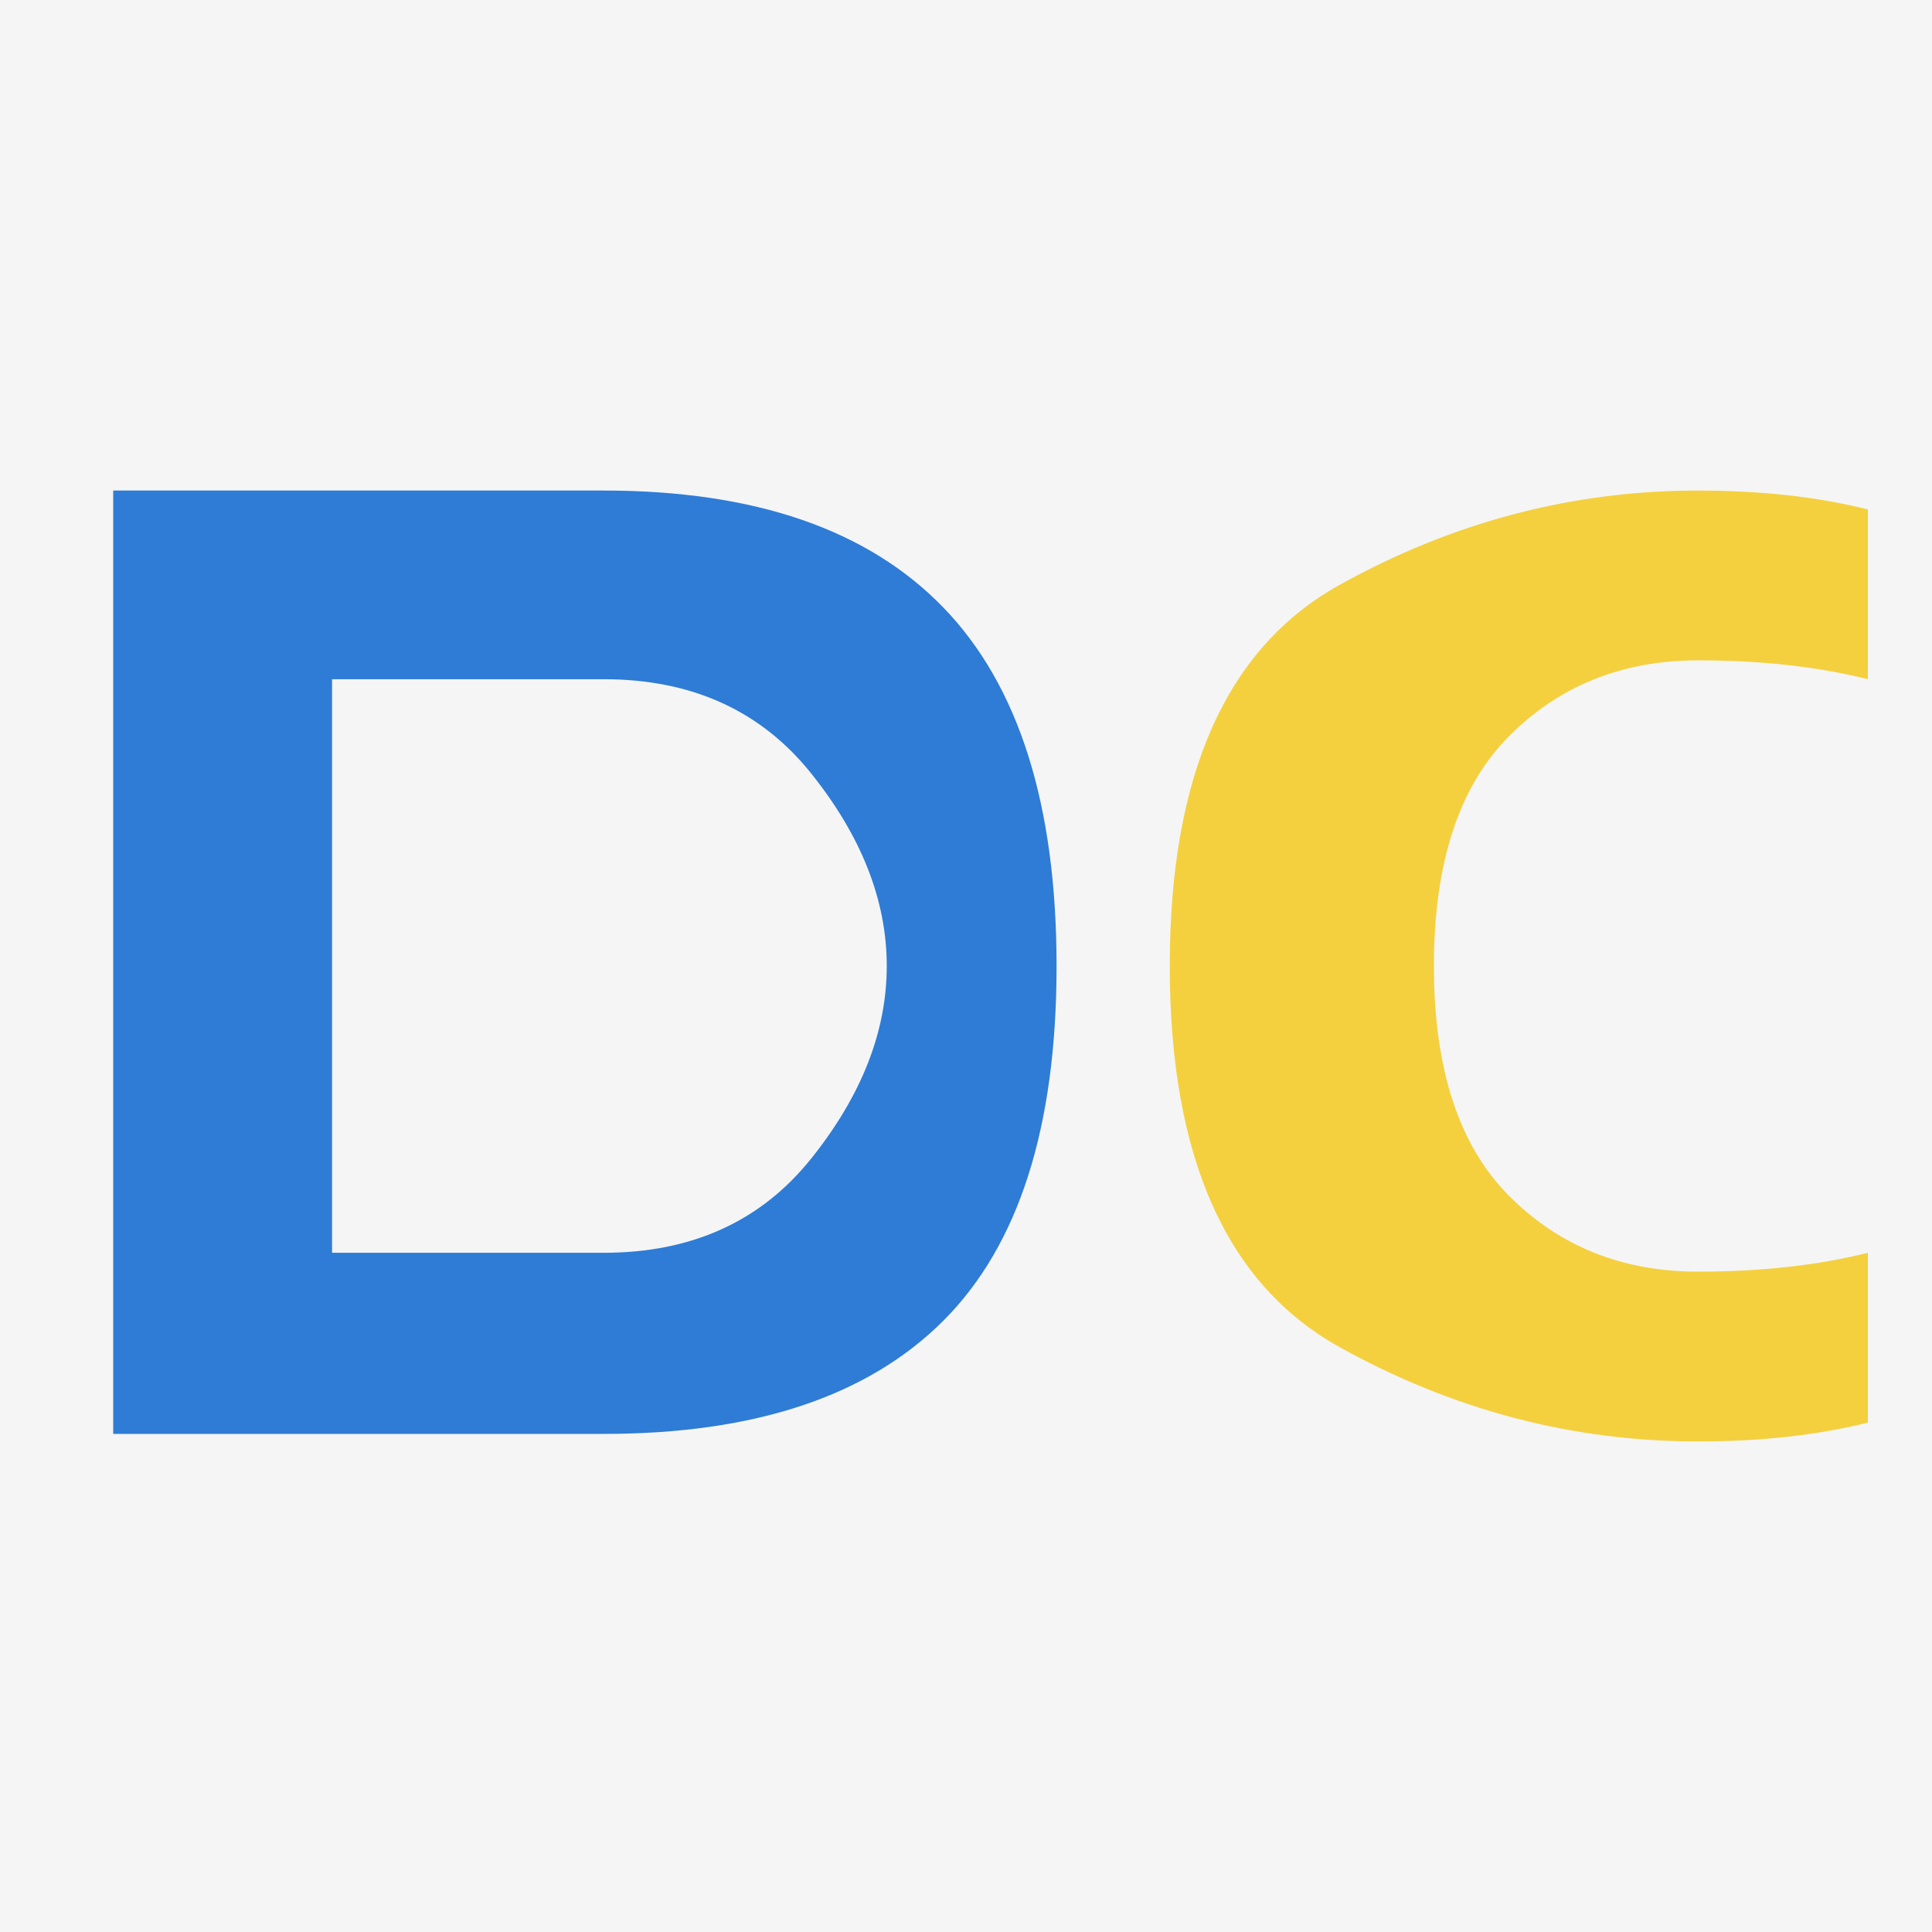 <svg width="512" height="512" viewBox="0 0 512 512" xmlns="http://www.w3.org/2000/svg">
  <!-- Background -->
  <rect width="512" height="512" fill="#f5f5f5"/>
  
  <!-- Letter D (Blue) -->
  <path d="M30 130 L30 380 L160 380 Q220 380 250 350 Q280 320 280 256 Q280 192 250 161 Q220 130 160 130 Z M88 180 L160 180 Q195 180 215 205 Q235 230 235 256 Q235 282 215 307 Q195 332 160 332 L88 332 Z" fill="#2E7CD6"/>
  
  <!-- Letter C (Yellow) -->
  <path d="M310 256 Q310 180 355 155 Q400 130 450 130 Q475 130 495 135 L495 180 Q475 175 450 175 Q420 175 400 195 Q380 215 380 256 Q380 297 400 317 Q420 337 450 337 Q475 337 495 332 L495 377 Q475 382 450 382 Q400 382 355 357 Q310 332 310 256 Z" fill="#F4D03F"/>
  
</svg>